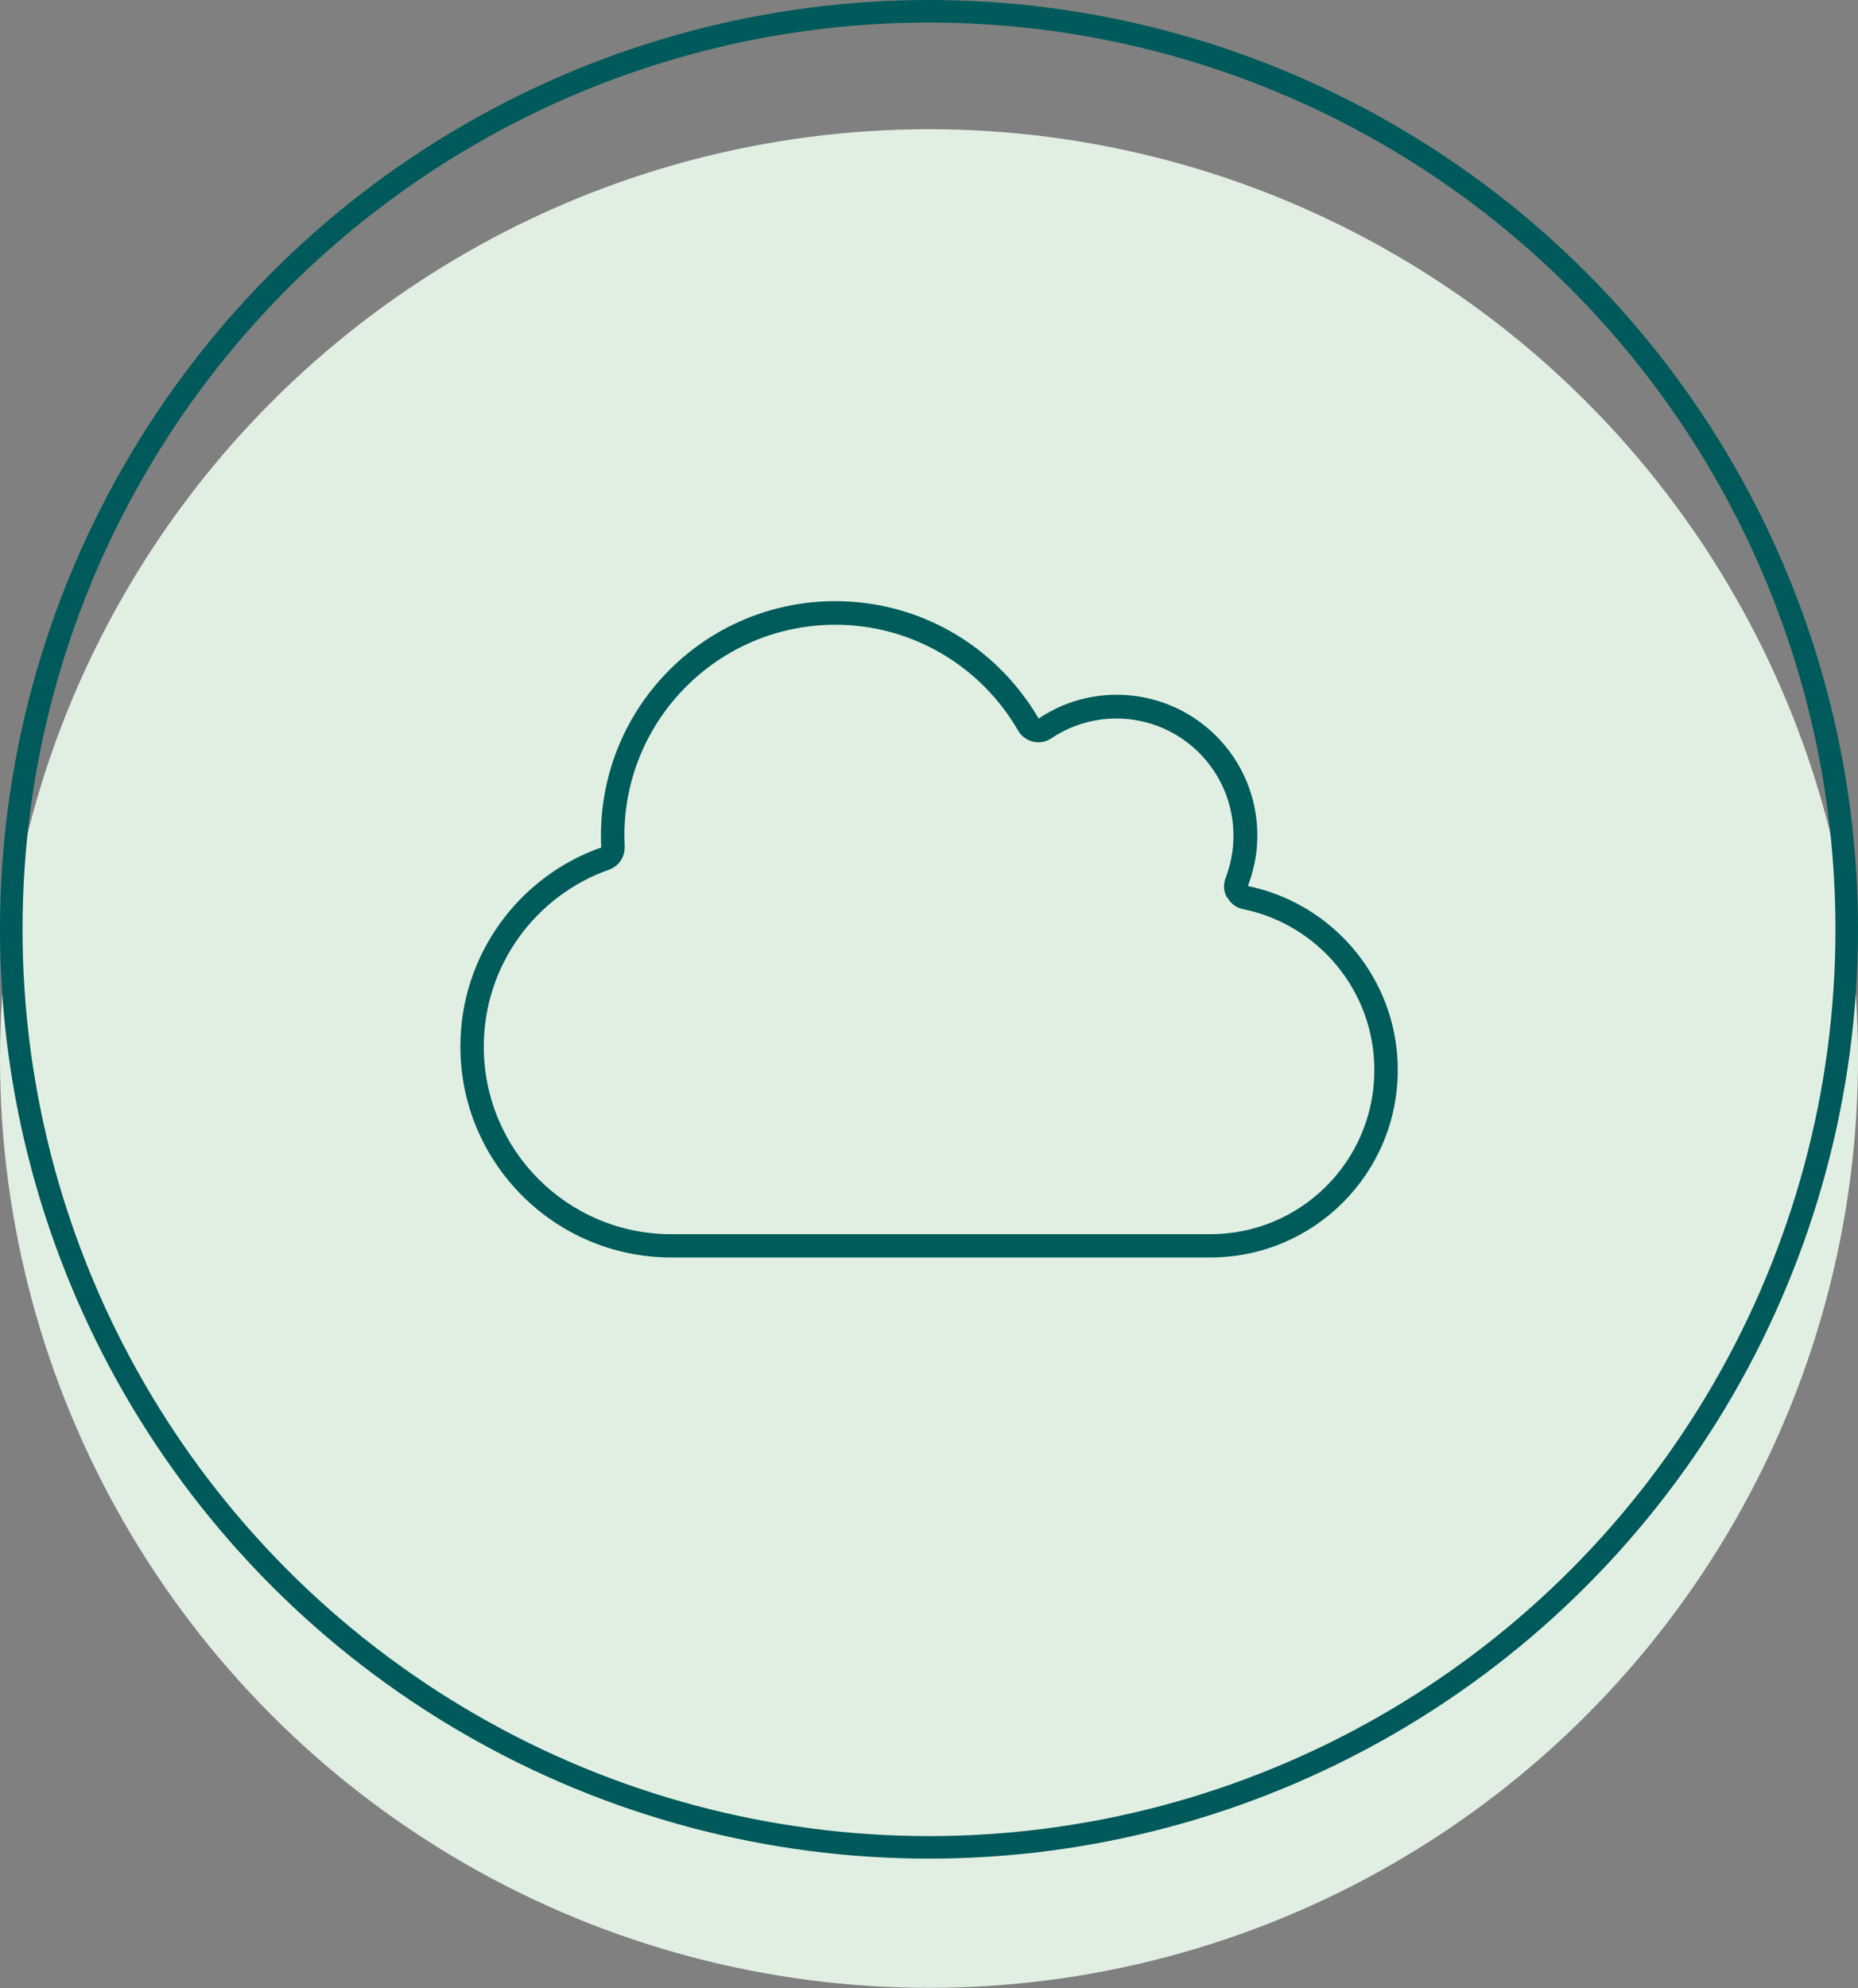 <?xml version="1.0" encoding="UTF-8"?>
<svg id="Ebene_1" xmlns="http://www.w3.org/2000/svg" viewBox="0 0 123.7 132.31">
  <rect x="0" y="0" width="123.7" height="132.31" fill="#808080" stroke="none"/>
  <defs>
    <style>
      .cls-1 {
        fill: #e1efe3;
        stroke: #e1efe3;
      }

      .cls-1, .cls-2 {
        stroke-miterlimit: 10;
        stroke-width: 1.5px;
      }

      .cls-2 {
        fill: none;
        stroke: #00595a;
      }

      .cls-3 {
        fill: #005c5b;
      }
    </style>
  </defs>
  <g>
    <circle class="cls-1" cx="61.85" cy="70.45" r="61.1"/>
    <circle class="cls-2" cx="61.85" cy="61.85" r="61.1"/>
  </g>
  <path class="cls-3" d="M81.71,59.73c.22.4.6.69,1.06.78,4.97,1.01,8.73,5.42,8.73,10.71,0,6.04-4.89,10.92-10.92,10.92h-35.89c-6.9,0-12.48-5.59-12.48-12.48,0-5.44,3.48-10.07,8.34-11.78.65-.23,1.07-.86,1.04-1.55,0-.23-.02-.48-.02-.71,0-7.75,6.29-14.04,14.04-14.04,5.2,0,9.74,2.83,12.17,7.04.21.37.58.64.99.74.42.1.86.02,1.22-.22,1.24-.83,2.73-1.32,4.33-1.32,4.31,0,7.8,3.49,7.8,7.8,0,.99-.19,1.94-.52,2.81-.17.43-.14.91.09,1.31h0ZM68.29,46.51c-2.83-3.94-7.45-6.5-12.68-6.5-8.62,0-15.6,6.98-15.6,15.6,0,.26,0,.53.02.79-5.46,1.92-9.38,7.13-9.38,13.25,0,7.75,6.29,14.04,14.04,14.04h35.89c6.9,0,12.48-5.59,12.48-12.48,0-5.49-3.55-10.15-8.47-11.83-.49-.17-.99-.3-1.51-.41.19-.49.33-.99.44-1.5.13-.6.19-1.23.19-1.87,0-5.17-4.19-9.36-9.36-9.36-1.48,0-2.88.34-4.13.96-.37.19-.73.39-1.07.62-.26-.45-.55-.89-.85-1.31h0Z"/>
</svg>